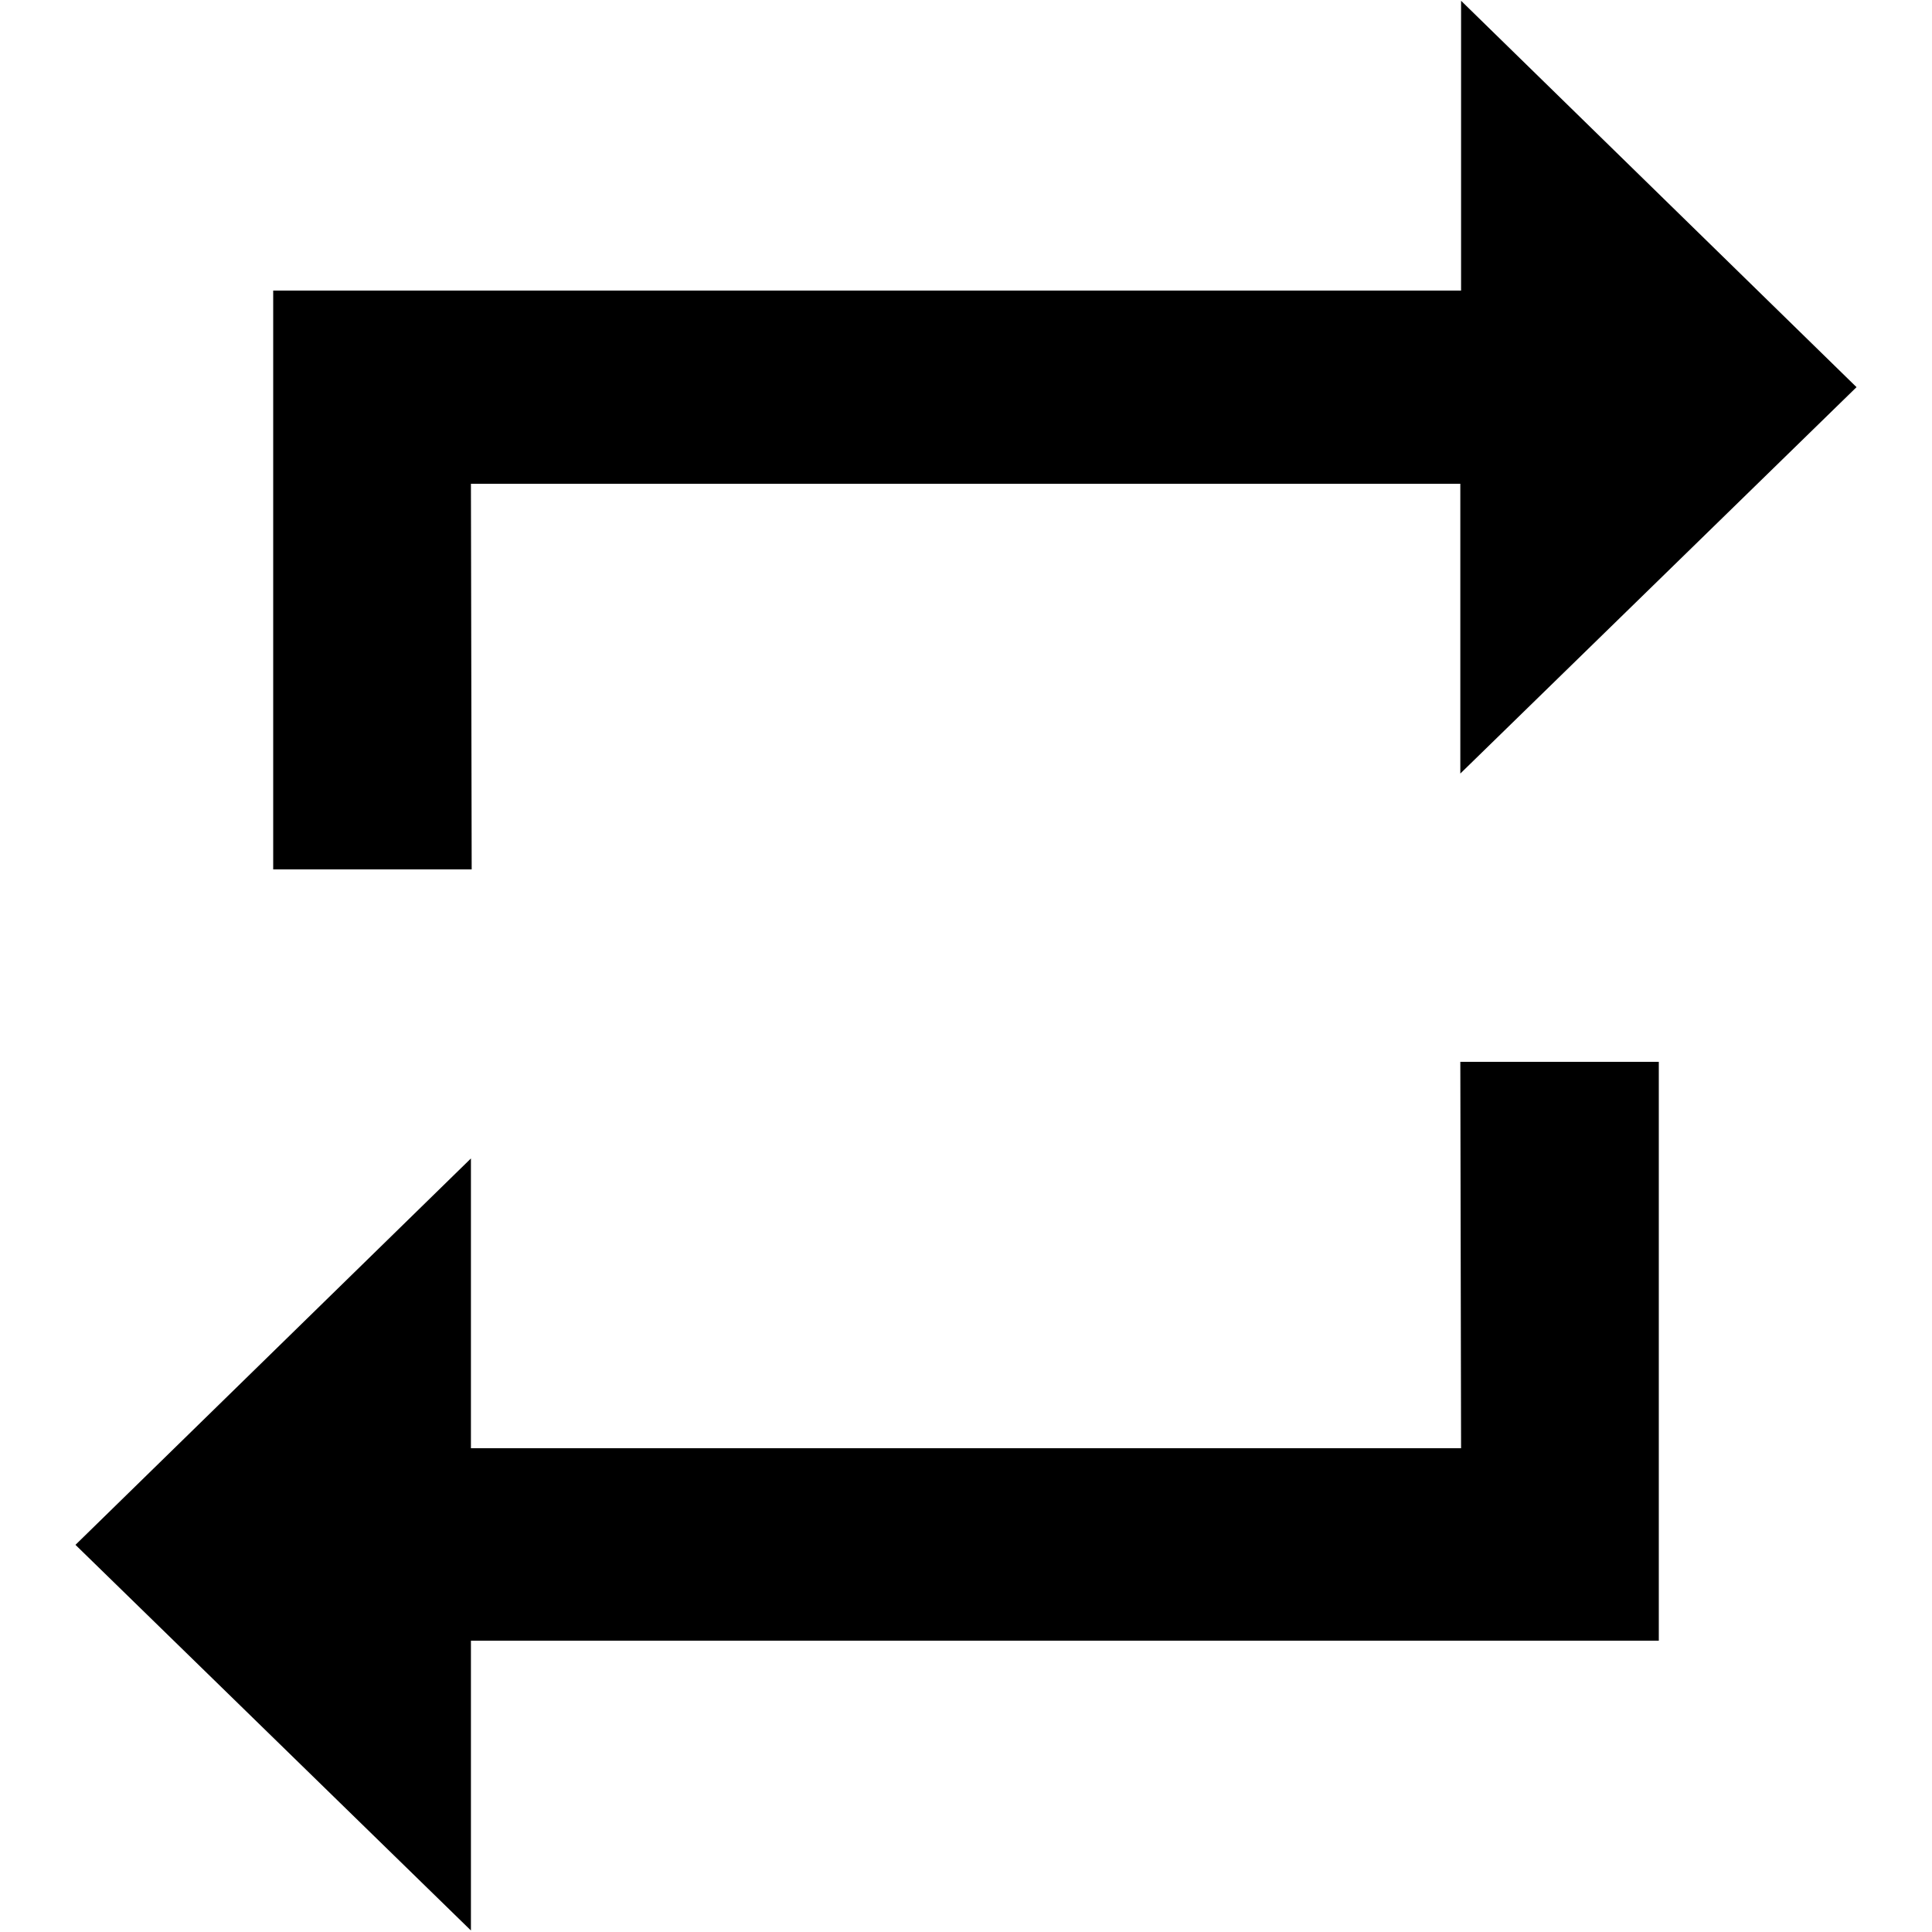 <?xml version="1.0" encoding="utf-8"?>
<!-- Svg Vector Icons : http://www.onlinewebfonts.com/icon -->
<!DOCTYPE svg PUBLIC "-//W3C//DTD SVG 1.1//EN" "http://www.w3.org/Graphics/SVG/1.1/DTD/svg11.dtd">
<svg version="1.1" xmlns="http://www.w3.org/2000/svg" xmlns:xlink="http://www.w3.org/1999/xlink" x="0px" y="0px" viewBox="0 0 256 256" enable-background="new 0 0 256 256" xml:space="preserve">
<g> <path fill="#000000" d="M62.4,64.1h131.1v38.4L246,51.3L193.6,0.1v38.4H36.2v76.7h26.3L62.4,64.1L62.4,64.1z M193.6,191.9H62.4 v-38.4L10,204.7l52.4,51.1v-38.4h157.4v-76.7h-26.3L193.6,191.9L193.6,191.9z"/></g>
</svg>